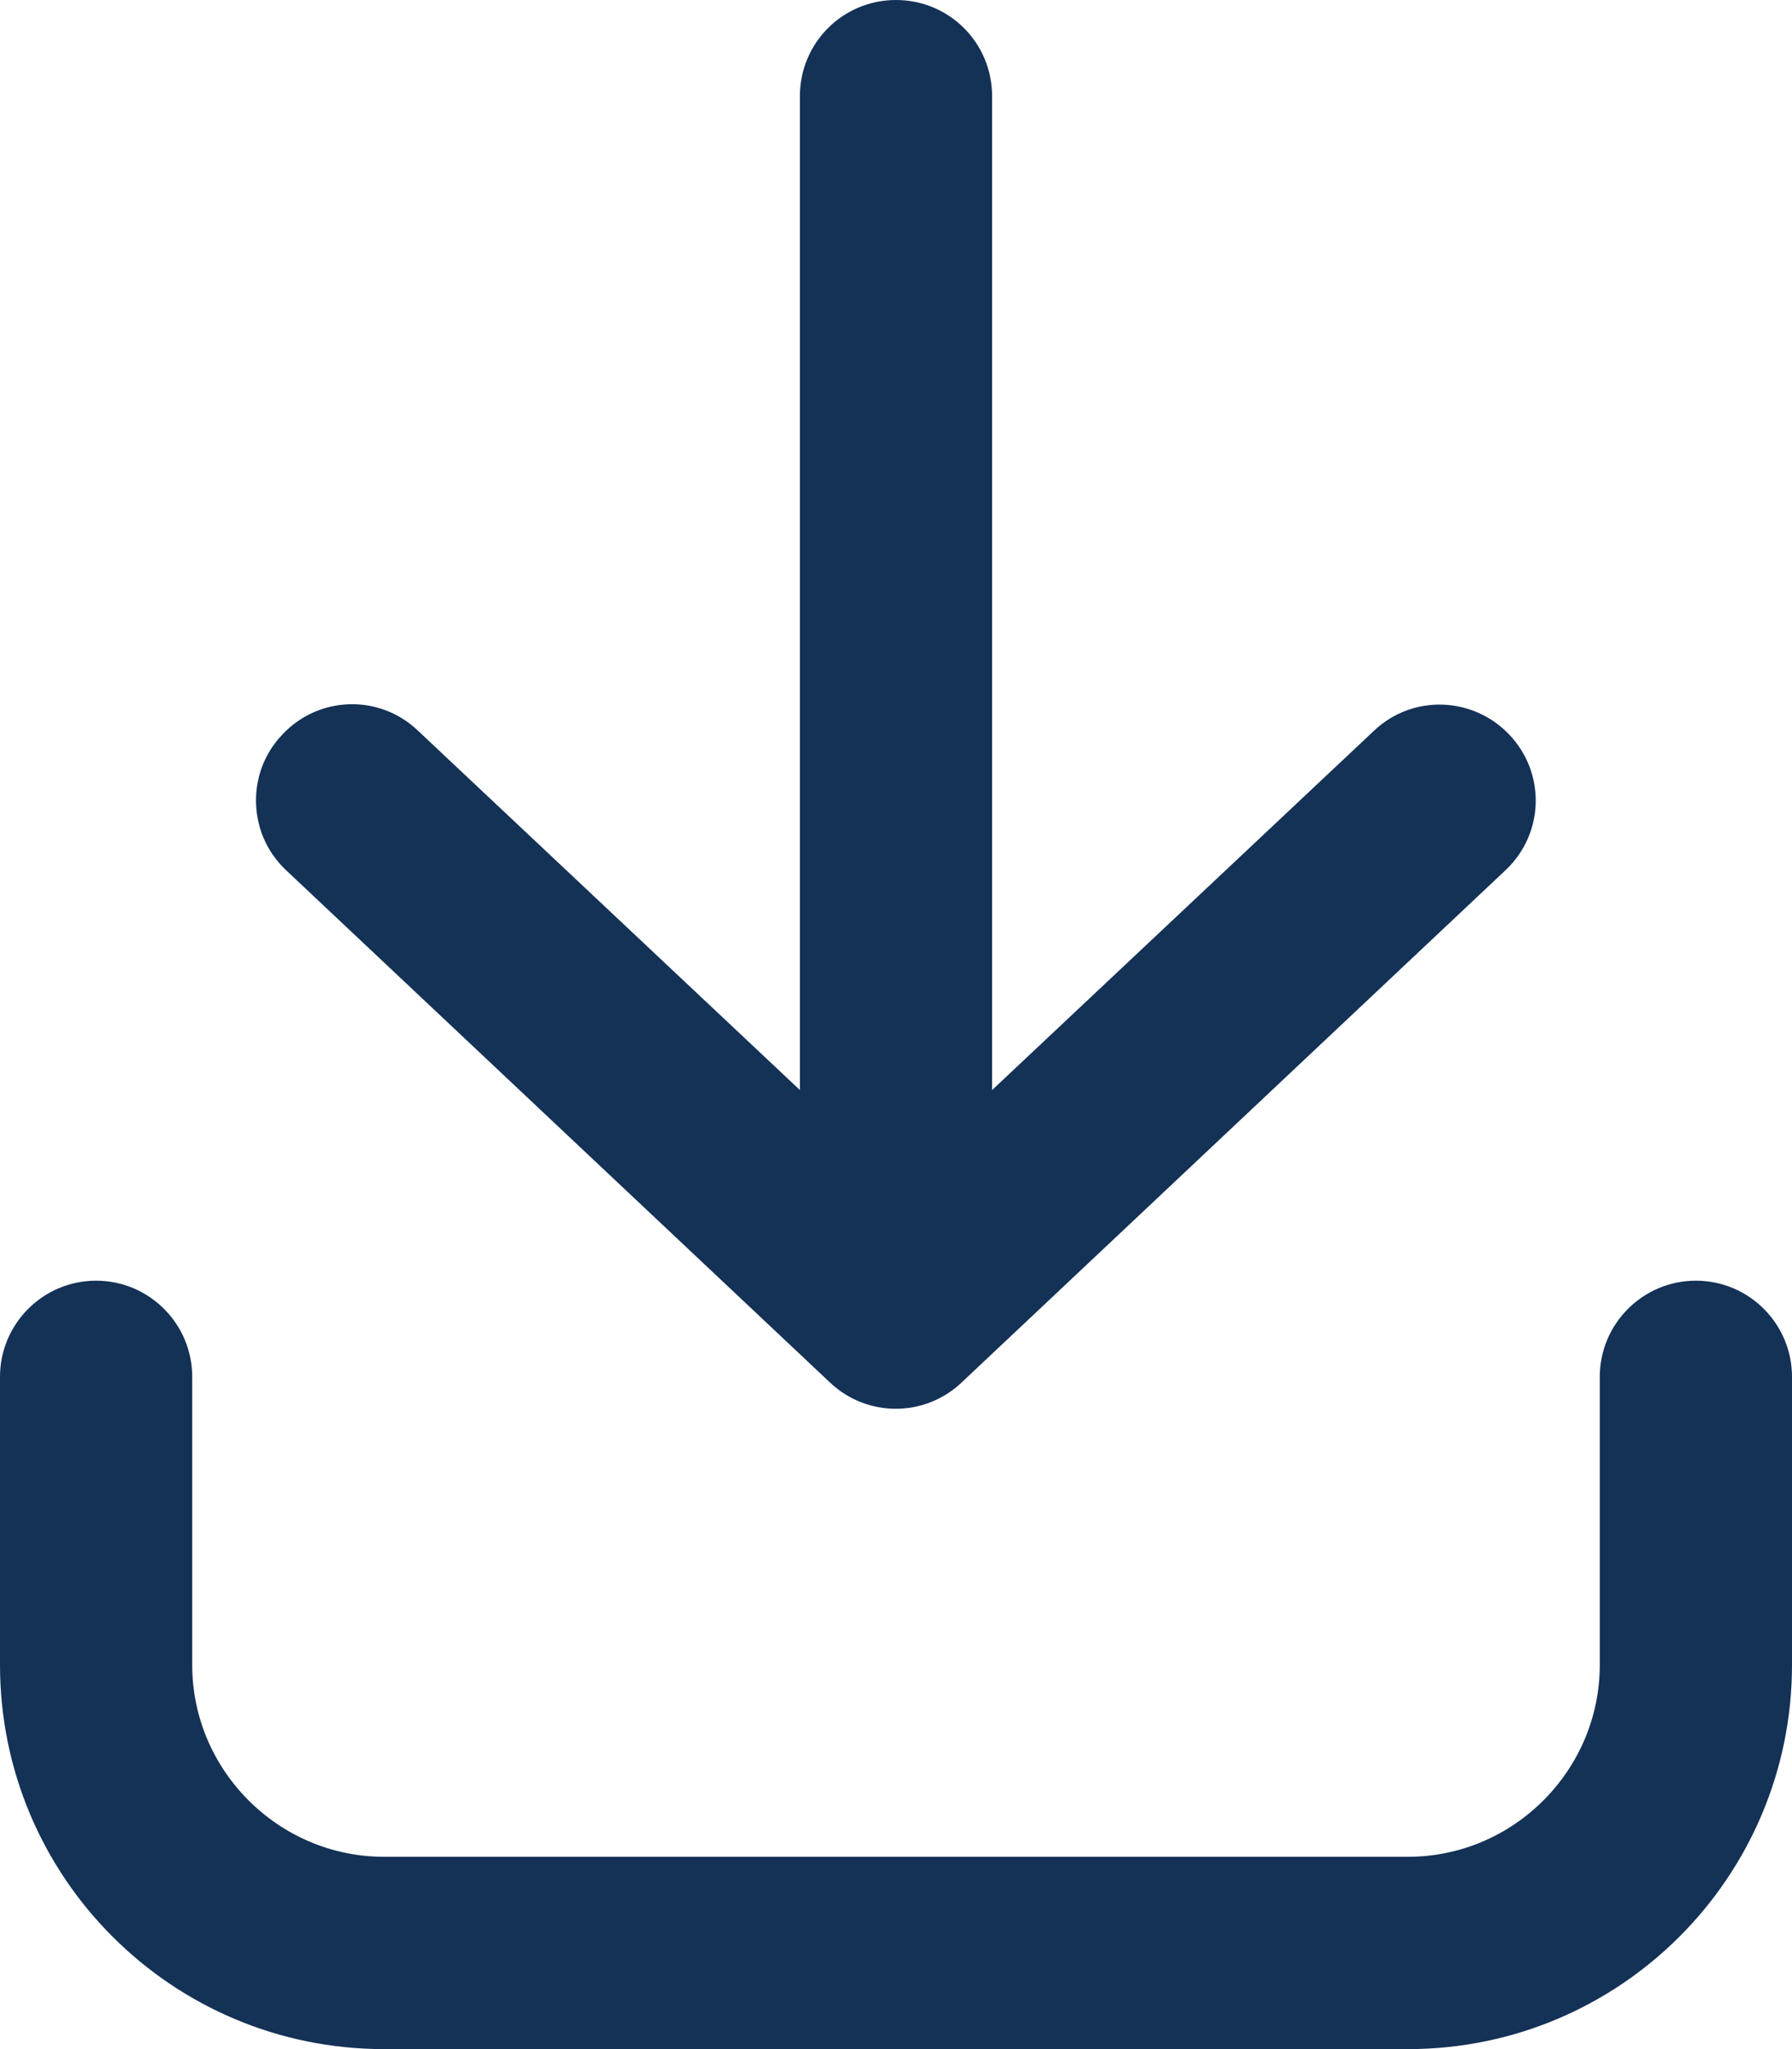 <?xml version="1.0" encoding="UTF-8"?>
<svg id="Layer_2" data-name="Layer 2" xmlns="http://www.w3.org/2000/svg" viewBox="0 0 43.26 49.44">
  <defs>
    <style>
      .cls-1 {
        fill: #143156;
        stroke-width: 0px;
      }
    </style>
  </defs>
  <g id="Layer_1-2" data-name="Layer 1">
    <path class="cls-1" d="M33.99,49.44H9.27c-5.12,0-9.27-4.15-9.27-9.27v-6.95c0-1.28,1.04-2.32,2.32-2.32s2.32,1.04,2.32,2.32v6.95c0,2.55,2.09,4.63,4.63,4.63h24.72c2.55,0,4.63-2.09,4.63-4.63v-6.95c0-1.28,1.04-2.32,2.32-2.32s2.32,1.04,2.32,2.32v6.95c0,5.12-4.15,9.27-9.27,9.27ZM23.21,33.36l13.13-12.36c.94-.88.98-2.34.1-3.27-.88-.93-2.34-.98-3.27-.1l-9.22,8.67V2.32c0-1.28-1.03-2.32-2.32-2.32s-2.32,1.04-2.32,2.32v23.98l-9.23-8.68c-.93-.88-2.4-.83-3.27.11-.42.44-.63,1.01-.63,1.58,0,.62.24,1.23.73,1.69l13.13,12.36c.89.84,2.28.84,3.17,0Z"/>
  </g>
</svg>
